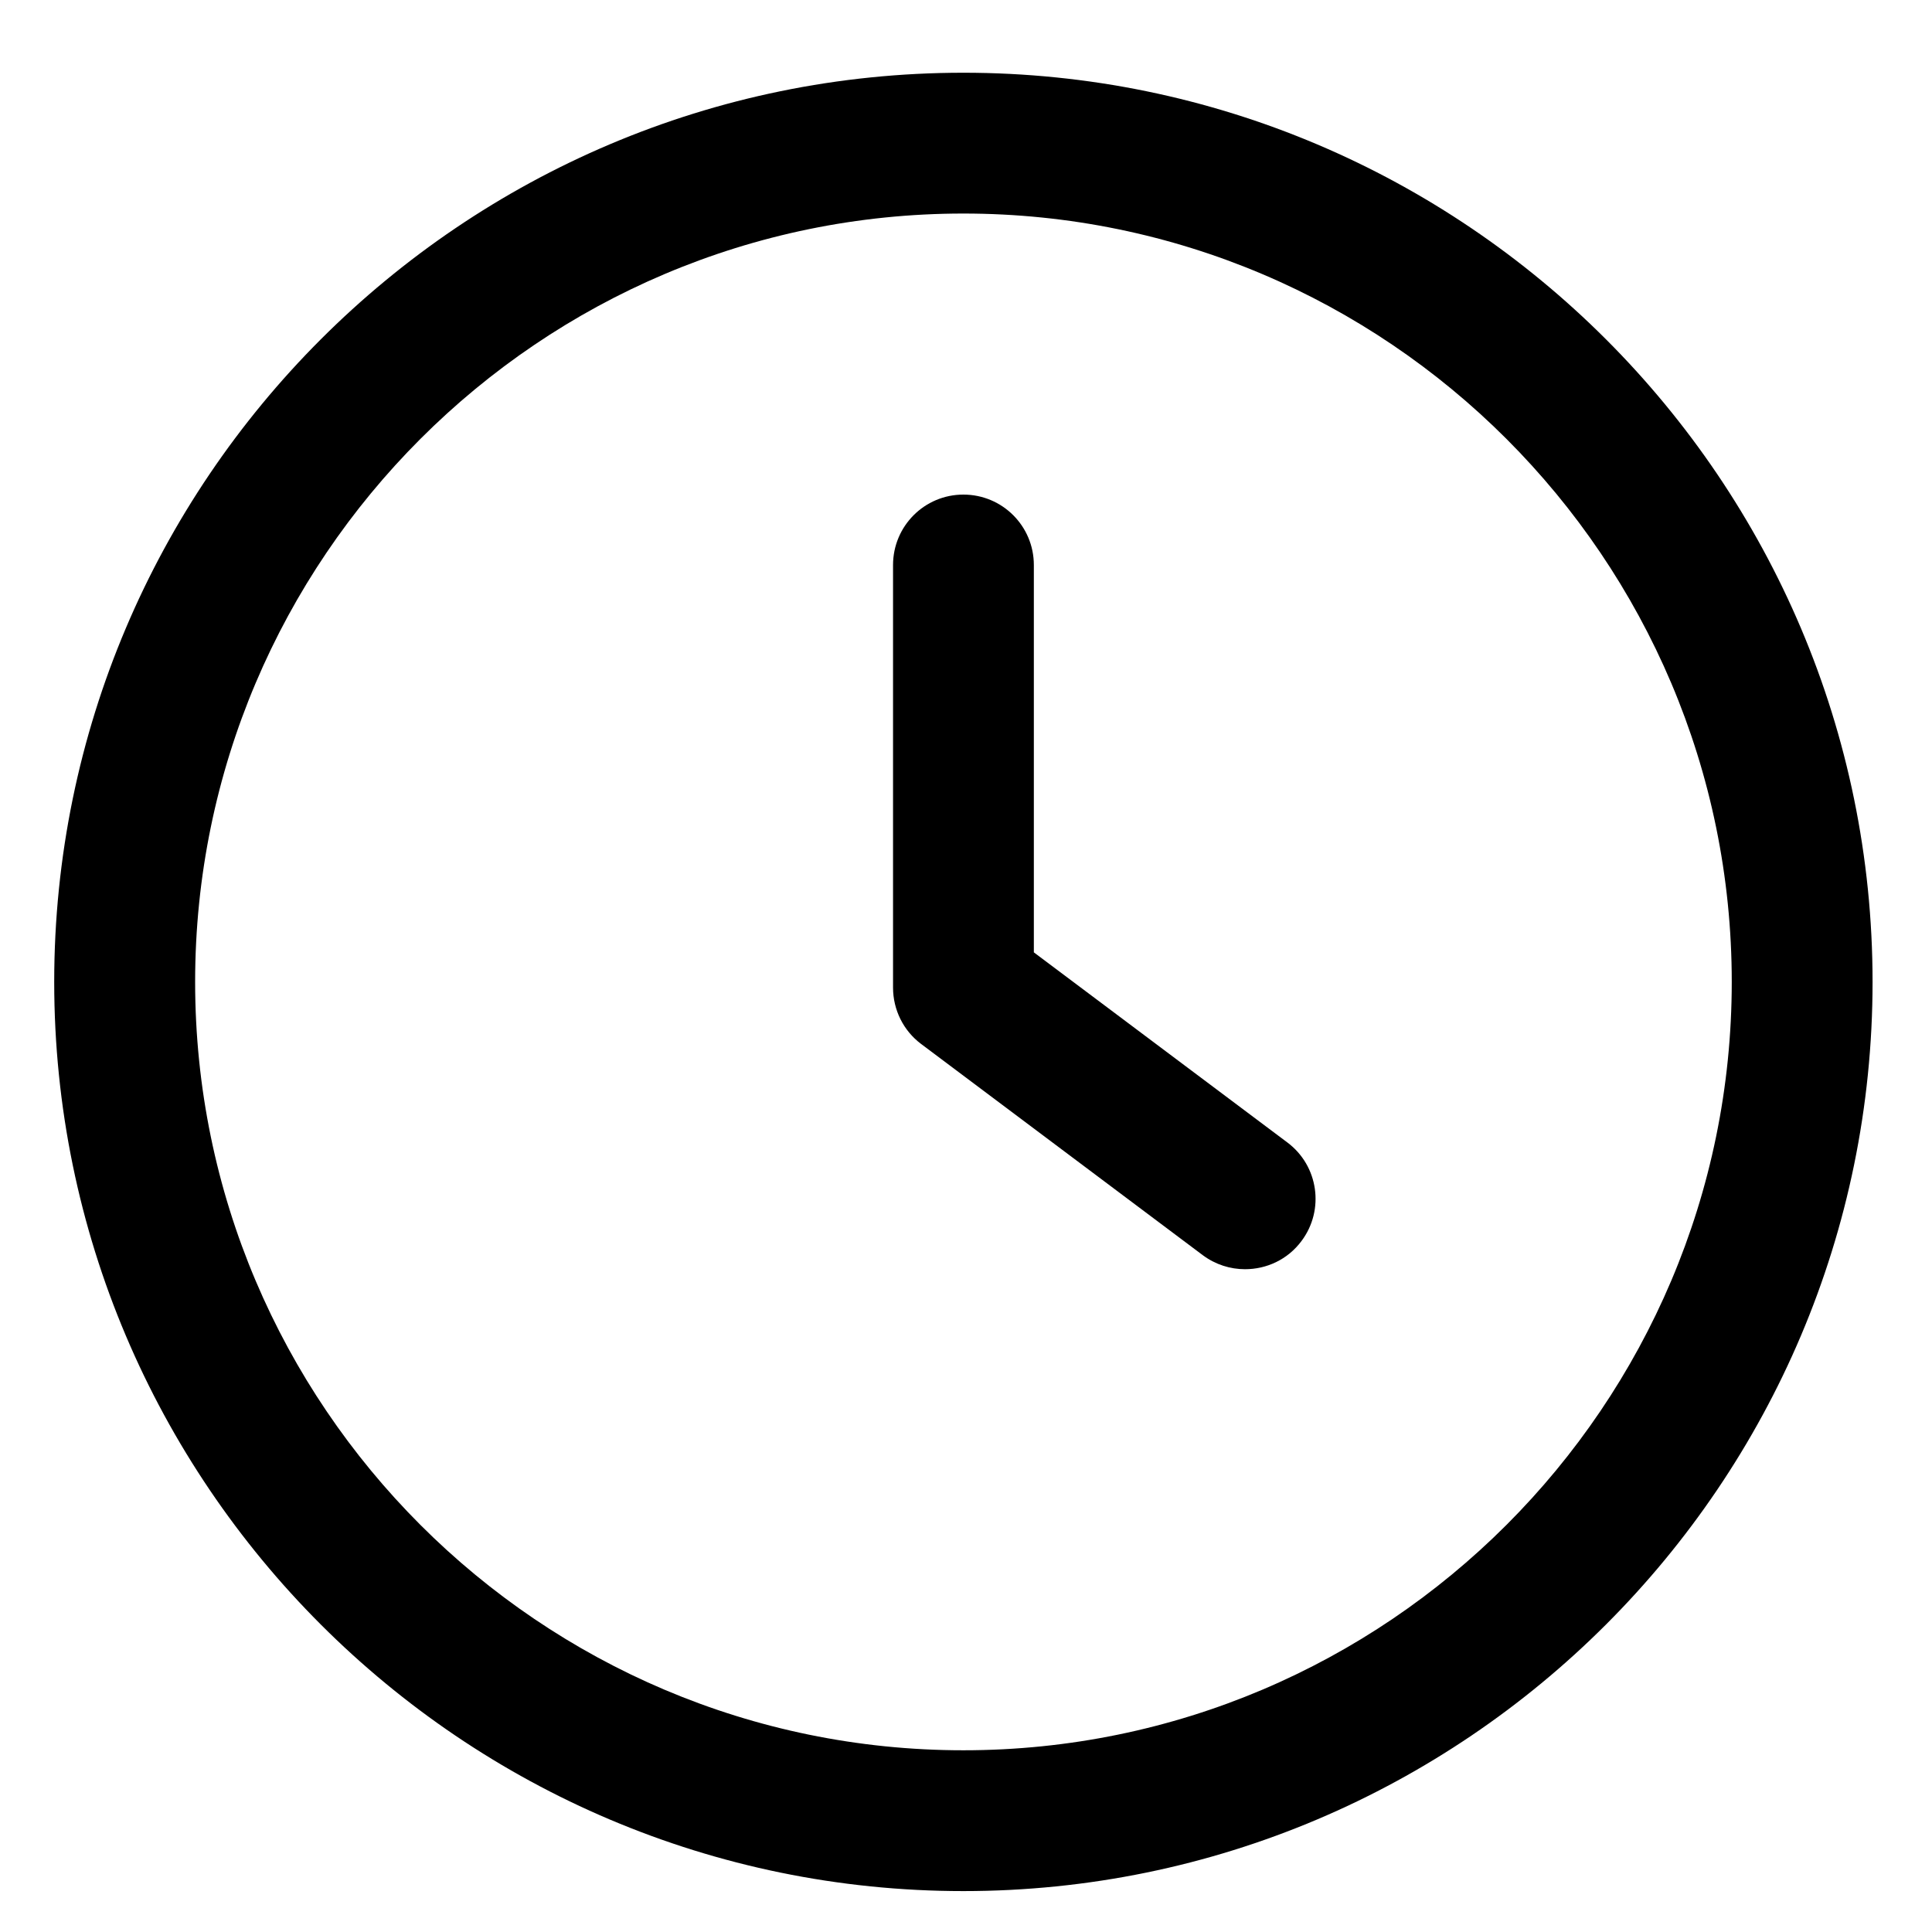 <svg width="17" height="17" viewBox="0 0 17 17" fill="none" xmlns="http://www.w3.org/2000/svg">
<g clip-path="url(#clip0_183_98)">
<path d="M11.328 10.053L9.097 8.38V4.972C9.097 4.629 8.82 4.352 8.477 4.352C8.135 4.352 7.858 4.629 7.858 4.972V8.69C7.858 8.885 7.949 9.069 8.105 9.186L10.584 11.045C10.696 11.128 10.826 11.168 10.955 11.168C11.144 11.168 11.33 11.084 11.452 10.92C11.657 10.647 11.602 10.258 11.328 10.053Z" fill="black"/>
<path d="M8.477 0.64C4.066 0.64 0.477 4.229 0.477 8.64C0.477 13.052 4.066 16.64 8.477 16.64C12.889 16.64 16.477 13.052 16.477 8.64C16.477 4.229 12.889 0.64 8.477 0.64ZM8.477 15.401C4.75 15.401 1.717 12.367 1.717 8.64C1.717 4.913 4.75 1.879 8.477 1.879C12.205 1.879 15.238 4.913 15.238 8.64C15.238 12.367 12.205 15.401 8.477 15.401Z" fill="black"/>
</g>
<defs>
<clipPath id="clip0_183_98">
<rect width="16" height="16" fill="white" transform="translate(0.477 0.64)"/>
</clipPath>
</defs>
</svg>
